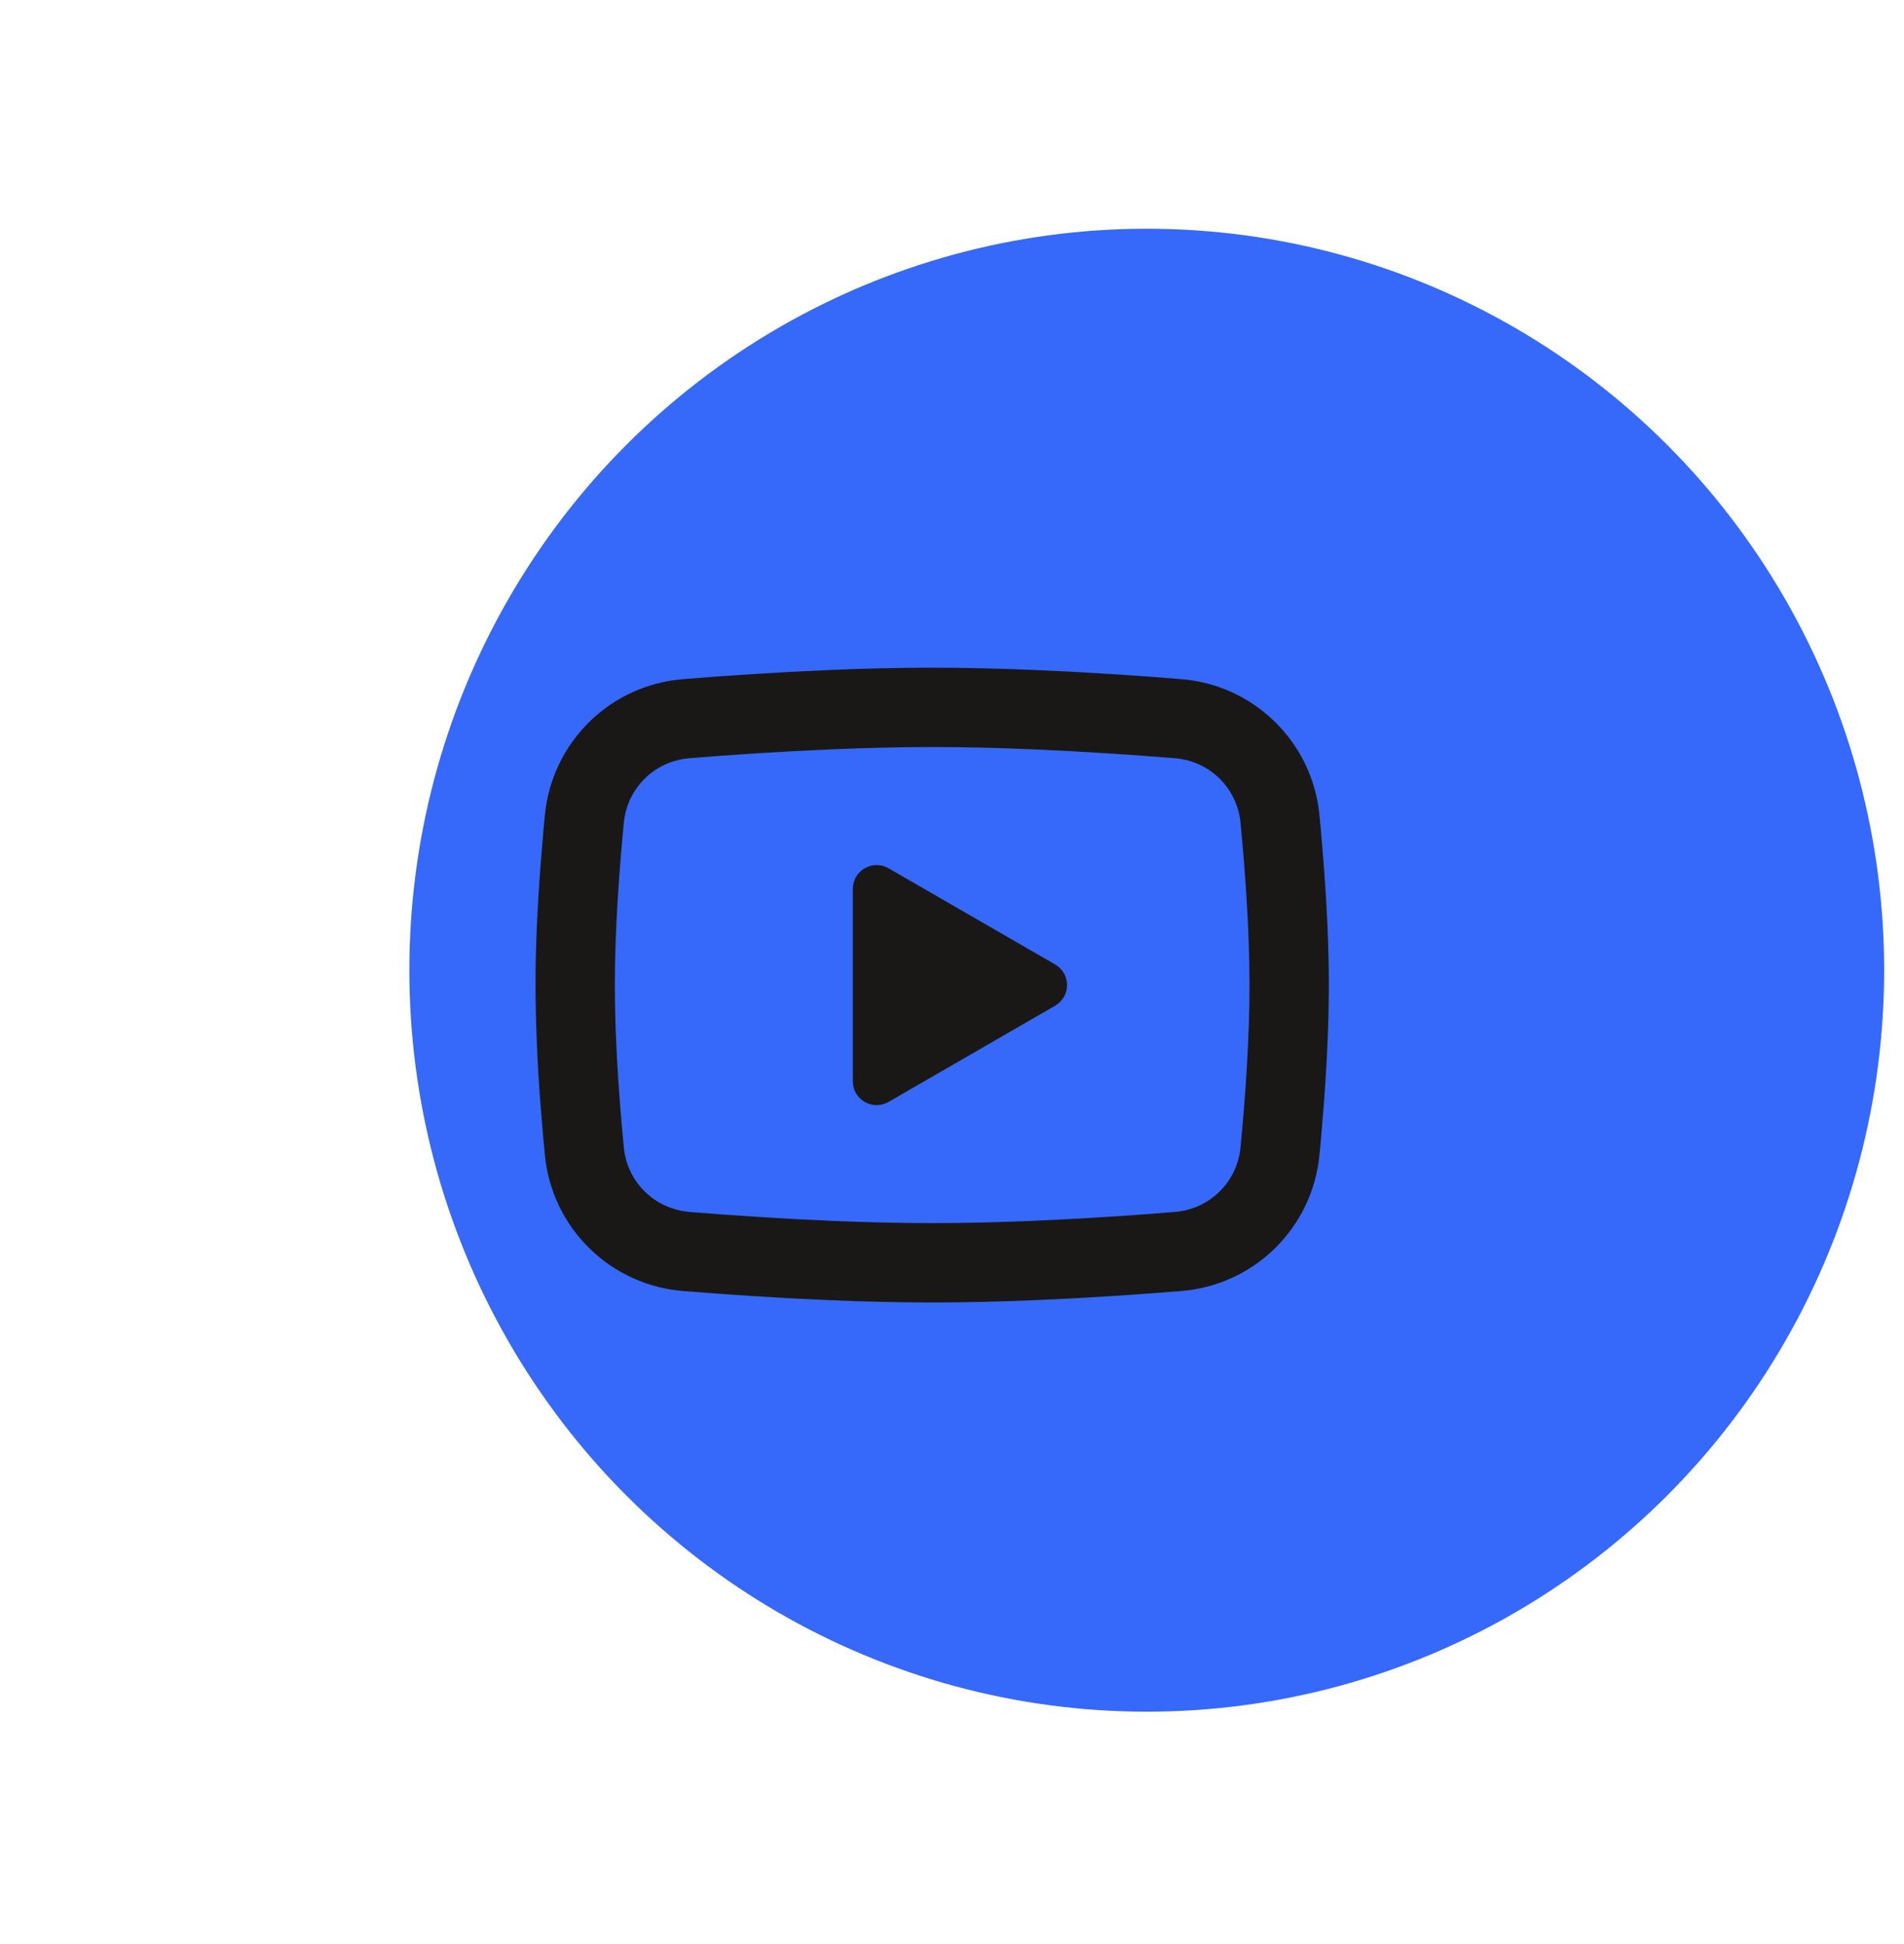 <svg width="48" height="49" viewBox="0 0 48 49" fill="none" xmlns="http://www.w3.org/2000/svg">
<g filter="url(#filter0_i_169_481)">
<ellipse cx="24" cy="24.454" rx="18.689" ry="18.59" transform="rotate(-90 24 24.454)" fill="#3669F9"/>
</g>
<g clip-path="url(#clip0_169_481)">
<path d="M23.5 16.829C24.355 16.829 25.232 16.851 26.082 16.887L27.086 16.935L28.047 16.992L28.947 17.053L29.769 17.117C30.661 17.185 31.5 17.566 32.139 18.192C32.779 18.818 33.176 19.649 33.263 20.54L33.303 20.965L33.378 21.875C33.448 22.818 33.5 23.846 33.5 24.829C33.5 25.812 33.448 26.84 33.378 27.783L33.303 28.693C33.29 28.839 33.277 28.98 33.263 29.118C33.176 30.008 32.778 30.84 32.139 31.466C31.5 32.092 30.66 32.473 29.768 32.541L28.948 32.604L28.048 32.666L27.086 32.723L26.082 32.771C25.222 32.808 24.361 32.827 23.5 32.829C22.639 32.827 21.778 32.808 20.918 32.771L19.914 32.723L18.953 32.666L18.053 32.604L17.231 32.541C16.339 32.472 15.5 32.092 14.861 31.466C14.221 30.84 13.824 30.008 13.737 29.118L13.697 28.693L13.622 27.783C13.546 26.8 13.505 25.814 13.5 24.829C13.5 23.846 13.552 22.818 13.622 21.875L13.697 20.965C13.71 20.819 13.723 20.678 13.737 20.54C13.823 19.649 14.221 18.818 14.86 18.192C15.499 17.566 16.338 17.185 17.23 17.117L18.051 17.053L18.951 16.992L19.913 16.935L20.917 16.887C21.777 16.849 22.639 16.83 23.5 16.829ZM23.5 18.829C22.675 18.829 21.826 18.851 21 18.885L20.022 18.932L19.083 18.987L18.201 19.047L17.393 19.11C16.968 19.14 16.568 19.319 16.263 19.616C15.958 19.913 15.768 20.309 15.727 20.733C15.61 21.942 15.5 23.447 15.5 24.829C15.5 26.211 15.61 27.716 15.727 28.925C15.812 29.797 16.504 30.475 17.393 30.548L18.201 30.61L19.083 30.67L20.022 30.726L21 30.773C21.826 30.807 22.675 30.829 23.5 30.829C24.325 30.829 25.174 30.807 26 30.773L26.978 30.726L27.917 30.671L28.799 30.611L29.607 30.548C30.032 30.517 30.432 30.338 30.737 30.041C31.042 29.744 31.232 29.348 31.273 28.925C31.39 27.716 31.5 26.211 31.5 24.829C31.5 23.447 31.39 21.942 31.273 20.733C31.232 20.309 31.042 19.913 30.737 19.616C30.432 19.319 30.032 19.14 29.607 19.11L28.799 19.048L27.917 18.988L26.978 18.932L26 18.885C25.167 18.849 24.334 18.83 23.5 18.829ZM21.5 22.404C21.5 22.306 21.524 22.21 21.569 22.123C21.615 22.037 21.681 21.963 21.762 21.908C21.843 21.853 21.935 21.818 22.033 21.807C22.13 21.796 22.228 21.809 22.319 21.845L22.4 21.885L26.6 24.309C26.684 24.357 26.754 24.425 26.806 24.506C26.858 24.587 26.89 24.68 26.898 24.776C26.906 24.873 26.891 24.97 26.854 25.059C26.817 25.148 26.759 25.227 26.685 25.289L26.6 25.349L22.4 27.774C22.315 27.823 22.22 27.85 22.122 27.854C22.025 27.858 21.927 27.837 21.839 27.795C21.751 27.753 21.675 27.689 21.617 27.611C21.558 27.532 21.52 27.44 21.506 27.344L21.5 27.254V22.404Z" fill="#1A1816"/>
</g>
<defs>
<filter id="filter0_i_169_481" x="5.41" y="5.765" width="42.09" height="37.378" filterUnits="userSpaceOnUse" color-interpolation-filters="sRGB">
<feFlood flood-opacity="0" result="BackgroundImageFix"/>
<feBlend mode="normal" in="SourceGraphic" in2="BackgroundImageFix" result="shape"/>
<feColorMatrix in="SourceAlpha" type="matrix" values="0 0 0 0 0 0 0 0 0 0 0 0 0 0 0 0 0 0 127 0" result="hardAlpha"/>
<feOffset dx="4.91"/>
<feGaussianBlur stdDeviation="7.015"/>
<feComposite in2="hardAlpha" operator="arithmetic" k2="-1" k3="1"/>
<feColorMatrix type="matrix" values="0 0 0 0 1 0 0 0 0 1 0 0 0 0 1 0 0 0 0.15 0"/>
<feBlend mode="normal" in2="shape" result="effect1_innerShadow_169_481"/>
</filter>
<clipPath id="clip0_169_481">
<rect width="24" height="24" fill="white" transform="translate(11.5 12.829)"/>
</clipPath>
</defs>
</svg>
